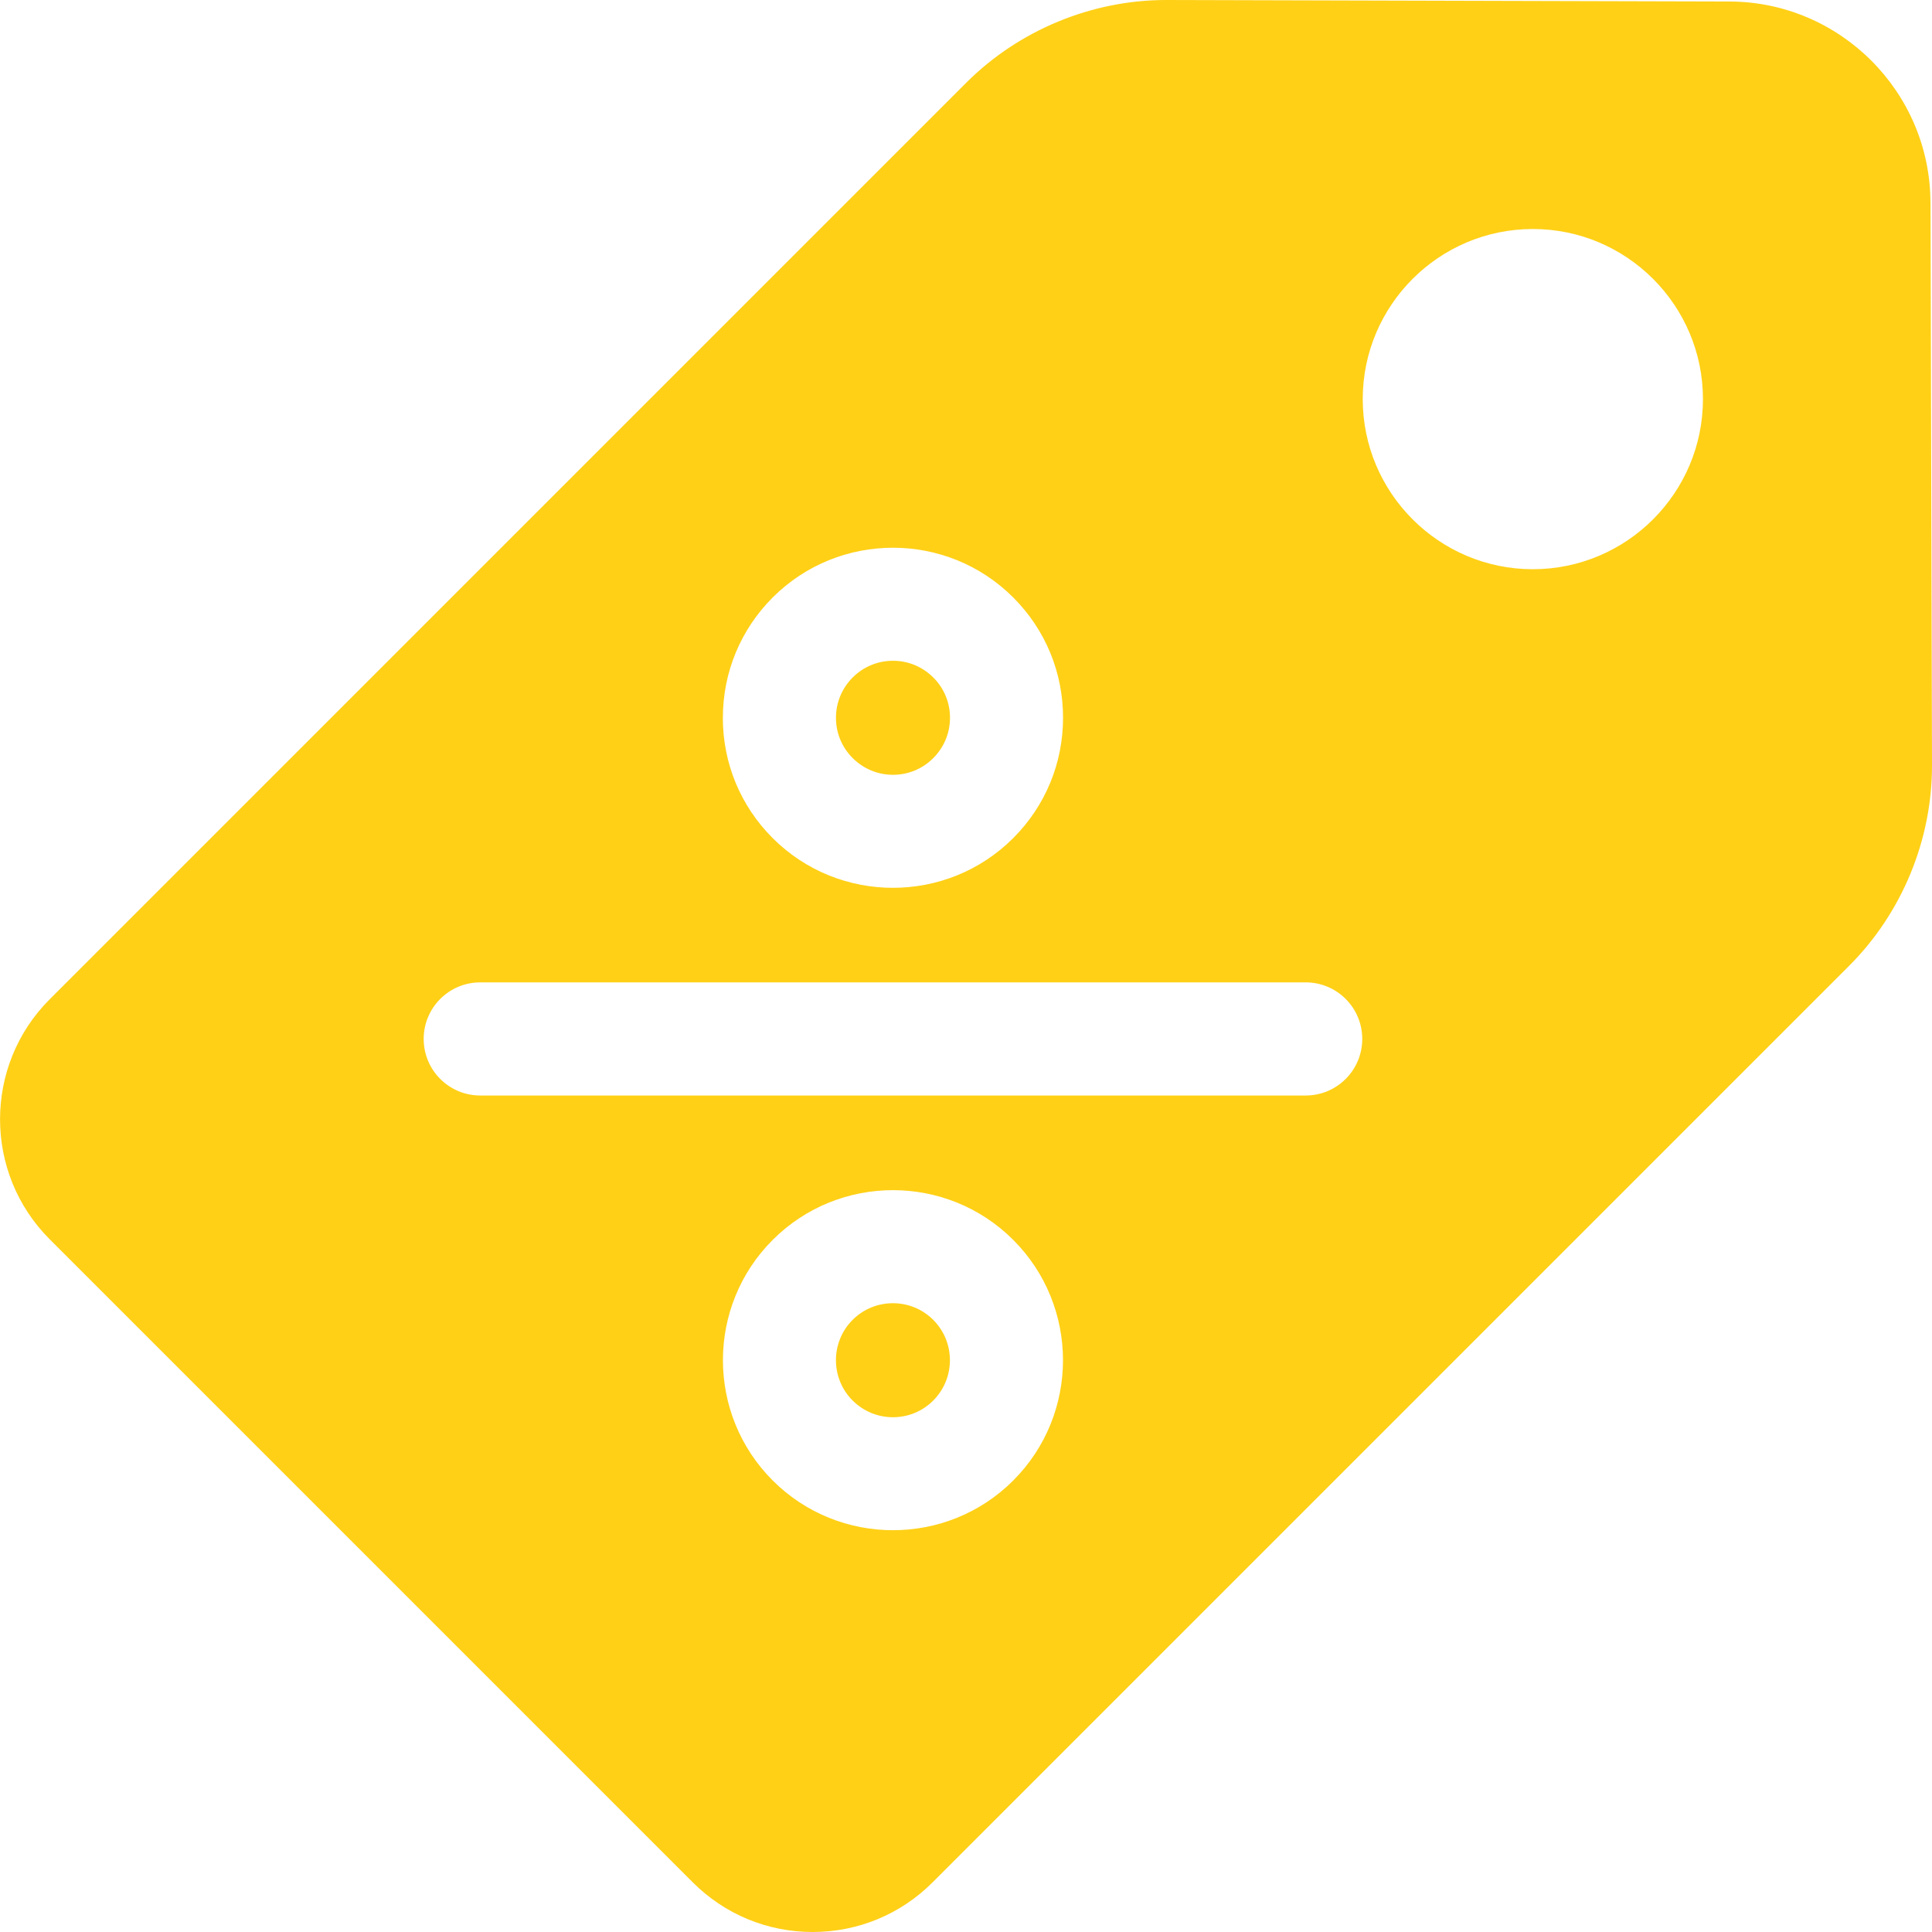 <svg xmlns="http://www.w3.org/2000/svg" id="Capa_1" data-name="Capa 1" width="512" height="512" viewBox="0 0 512 512"><defs><style>      .cls-1 {        fill: #ffd016;      }    </style></defs><path class="cls-1" d="M247.33,200.9c2.85-2.85,4.43-6.65,4.43-10.68s-1.57-7.83-4.43-10.68-6.65-4.43-10.68-4.43-7.83,1.57-10.68,4.43c-2.85,2.85-4.43,6.65-4.43,10.68s1.57,7.83,4.43,10.68,6.65,4.43,10.68,4.43,7.83-1.57,10.68-4.43h0Z"></path><path class="cls-1" d="M225.96,371.15c2.85,2.85,6.65,4.43,10.68,4.43s7.83-1.57,10.68-4.43c5.89-5.89,5.89-15.48,0-21.37s-15.48-5.89-21.37,0c-5.89,5.89-5.89,15.48,0,21.37h0Z"></path><path class="cls-1" d="M511.59,53.64c-.08-29.28-23.96-53.16-53.24-53.24L309.23,0h-.2C289.3,0,269.99,7.99,256.04,21.95L13.16,264.83c-17.53,17.53-17.53,46.05,0,63.58l170.42,170.42c8.49,8.49,19.78,13.17,31.79,13.17s23.3-4.68,31.79-13.17l242.89-242.89c14-14,22-33.38,21.95-53.18l-.4-149.13ZM451.3,105.77c0,24.86-20.22,45.08-45.08,45.08s-45.08-20.22-45.08-45.08,20.22-45.08,45.08-45.08,45.08,20.22,45.08,45.08ZM127.27,290.32c-8.28,0-14.99-6.71-14.99-14.99s6.71-14.99,14.99-14.99h218.75c8.28,0,14.99,6.71,14.99,14.99s-6.71,14.99-14.99,14.99H127.27ZM268.53,392.34c-8.79,8.79-20.33,13.18-31.88,13.18s-23.09-4.39-31.88-13.18c-17.58-17.58-17.58-46.18,0-63.75h0c17.58-17.58,46.18-17.58,63.75,0,17.58,17.58,17.58,46.18,0,63.75ZM191.57,190.22c0-12.04,4.69-23.36,13.2-31.88,17.58-17.58,46.18-17.58,63.75,0,8.51,8.51,13.2,19.83,13.2,31.88s-4.69,23.36-13.2,31.88c-8.79,8.79-20.33,13.18-31.88,13.18s-23.09-4.39-31.88-13.18c-8.51-8.51-13.2-19.83-13.2-31.88h0Z"></path></svg>